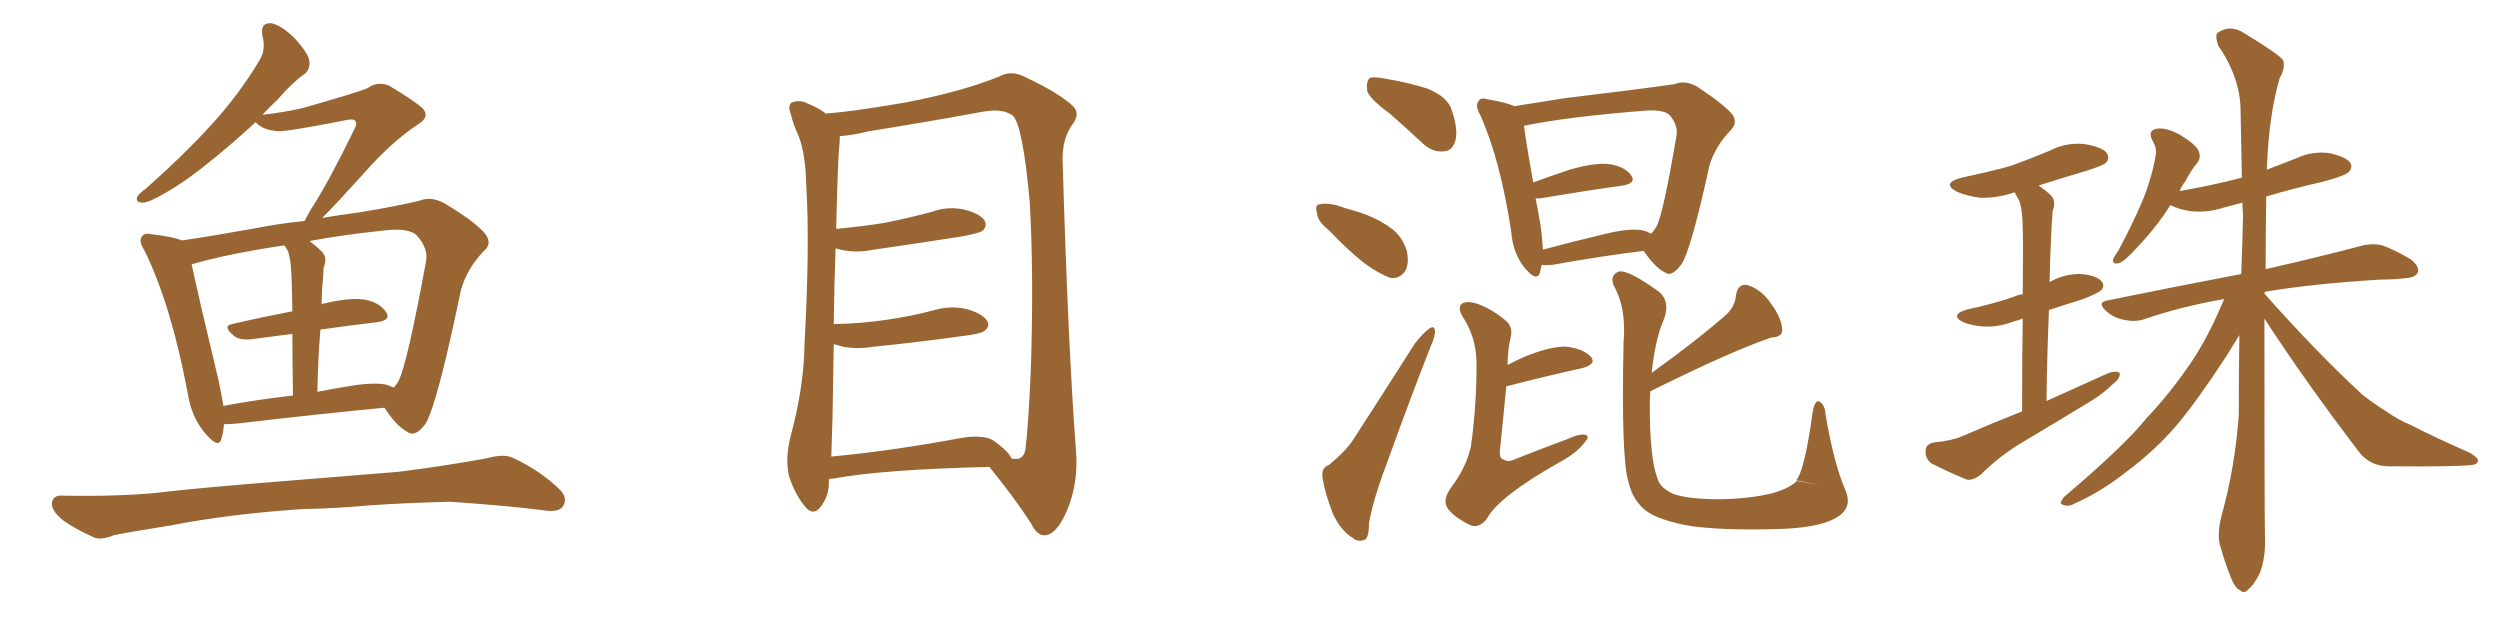 <svg xmlns="http://www.w3.org/2000/svg" xmlns:xlink="http://www.w3.org/1999/xlink" width="600" height="150"><path fill="#996633" padding="10" d="M53.76 101.81L53.76 101.81Q53.61 103.71 53.17 105.18L53.17 105.18Q52.59 107.81 49.51 104.30L49.51 104.30Q45.85 100.20 44.97 93.90L44.97 93.90Q41.02 73.10 34.72 60.21L34.72 60.21Q33.11 57.71 34.13 56.69L34.13 56.69Q34.72 55.81 36.62 56.25L36.62 56.25Q41.75 56.84 43.65 57.71L43.65 57.71Q51.56 56.54 61.23 54.79L61.23 54.79Q67.24 53.61 73.10 53.03L73.10 53.03Q73.68 51.86 74.71 50.10L74.71 50.10Q78.66 44.09 84.96 31.20L84.96 31.20Q85.84 29.59 85.25 29.00L85.25 29.00Q84.81 28.42 82.91 28.86L82.91 28.86Q68.70 31.64 66.80 31.49L66.80 31.49Q62.84 31.20 61.38 29.30L61.38 29.30Q55.96 34.28 51.42 37.94L51.42 37.94Q44.68 43.51 39.70 46.29L39.70 46.29Q35.74 48.63 34.28 48.63L34.28 48.63Q32.37 48.63 32.96 47.17L32.96 47.17Q33.54 46.29 35.01 45.26L35.01 45.26Q43.80 37.50 50.39 30.32L50.39 30.32Q57.28 22.85 62.26 14.50L62.26 14.50Q63.87 11.87 62.99 8.64L62.99 8.64Q62.40 5.42 65.04 5.57L65.04 5.57Q67.53 6.01 70.75 9.23L70.75 9.23Q74.12 12.89 74.27 14.79L74.27 14.79Q74.41 16.85 72.95 17.87L72.95 17.87Q70.17 19.78 66.65 23.88L66.65 23.88Q64.75 25.63 62.99 27.54L62.99 27.54Q68.26 26.95 72.66 25.93L72.66 25.93Q86.57 21.97 88.33 21.09L88.33 21.09Q90.53 19.48 93.31 20.51L93.31 20.51Q99.17 24.02 101.37 25.93L101.37 25.93Q103.27 27.98 100.49 29.74L100.49 29.74Q94.19 33.84 87.45 41.46L87.45 41.46Q80.57 49.07 77.34 52.29L77.34 52.29Q81.74 51.56 86.13 50.98L86.13 50.98Q94.34 49.66 100.63 48.19L100.63 48.19Q103.42 47.02 106.64 48.78L106.64 48.78Q113.96 53.17 116.31 55.96L116.31 55.96Q118.36 58.45 116.02 60.35L116.02 60.35Q112.06 64.45 110.60 69.73L110.60 69.73L110.60 69.73Q105.03 96.53 102.25 101.51L102.25 101.51Q99.76 105.03 97.85 103.71L97.85 103.71Q95.07 102.25 92.29 97.85L92.29 97.85Q76.76 99.32 56.84 101.66L56.84 101.66Q55.08 101.81 53.76 101.81ZM92.58 92.29L92.58 92.29Q93.60 92.58 94.48 93.02L94.48 93.02Q95.21 92.29 95.65 91.41L95.65 91.41Q97.71 87.45 102.25 62.70L102.25 62.70Q102.83 59.77 100.20 56.69L100.20 56.69Q98.29 54.49 91.70 55.37L91.70 55.37Q81.88 56.40 74.27 57.86L74.27 57.86Q75.88 59.03 77.34 60.50L77.34 60.50Q78.66 61.96 77.64 64.31L77.64 64.31Q77.64 65.48 77.49 67.24L77.49 67.24Q77.20 70.02 77.20 73.10L77.20 73.10Q77.49 72.80 77.93 72.80L77.93 72.80Q84.08 71.34 87.60 71.92L87.60 71.92Q91.26 72.66 92.72 75L92.72 75Q93.90 76.90 90.38 77.34L90.38 77.34Q84.08 78.08 76.90 79.10L76.90 79.10Q76.32 85.99 76.17 94.04L76.17 94.04Q79.83 93.31 83.50 92.72L83.50 92.72Q89.36 91.70 92.58 92.29ZM53.61 97.41L53.61 97.41Q61.38 95.95 70.31 94.92L70.31 94.92Q70.17 85.99 70.17 80.13L70.17 80.13Q65.77 80.71 61.23 81.30L61.23 81.30Q57.57 81.88 56.10 80.57L56.10 80.57Q53.32 78.22 55.66 77.78L55.66 77.78Q62.55 76.17 70.17 74.71L70.17 74.71Q70.02 66.36 69.87 64.89L69.87 64.89Q69.73 62.11 69.14 60.35L69.14 60.35Q68.70 59.47 68.26 58.89L68.26 58.89Q55.22 60.79 46.00 63.43L46.00 63.43Q47.46 70.46 52.44 91.26L52.44 91.26Q53.17 94.63 53.61 97.41ZM72.80 122.17L72.80 122.17L72.80 122.17Q55.08 123.34 40.87 126.12L40.87 126.12Q29.88 127.88 27.25 128.47L27.25 128.47Q24.46 129.64 22.71 129.05L22.71 129.05Q17.87 126.86 15.23 124.95L15.23 124.95Q12.30 122.61 12.45 120.70L12.45 120.70Q12.74 118.80 14.94 118.95L14.94 118.95Q30.47 119.24 40.72 117.92L40.72 117.92Q50.10 116.89 68.55 115.43L68.55 115.43Q77.64 114.70 95.65 113.23L95.65 113.23Q106.20 111.91 116.75 110.01L116.75 110.01Q120.85 108.84 123.05 109.86L123.05 109.86Q129.93 113.09 134.47 117.63L134.47 117.63Q136.38 119.68 135.06 121.58L135.06 121.58Q134.03 123.05 130.37 122.46L130.37 122.46Q122.61 121.44 107.96 120.41L107.96 120.41Q97.12 120.70 88.62 121.29L88.62 121.29Q80.86 122.02 72.80 122.17ZM198.93 114.99L198.93 114.99Q198.93 115.28 198.93 115.43L198.93 115.43Q199.07 118.95 196.88 121.73L196.88 121.73Q195.12 123.93 193.21 121.58L193.21 121.58Q190.87 118.80 189.40 114.40L189.40 114.40Q188.38 110.30 189.70 104.88L189.70 104.88Q192.92 93.02 193.07 82.91L193.07 82.91Q194.38 58.59 193.51 44.82L193.51 44.82Q193.36 35.89 191.16 31.49L191.16 31.49Q190.28 29.44 189.84 27.54L189.84 27.54Q188.96 25.49 189.99 24.61L189.99 24.61Q191.89 23.88 193.65 24.76L193.65 24.76Q196.14 25.78 197.61 26.81L197.61 26.81Q198.05 27.10 198.19 27.25L198.19 27.25Q204.49 26.81 217.24 24.61L217.24 24.61Q231.01 21.97 239.94 18.31L239.94 18.31Q242.58 16.85 245.65 18.31L245.65 18.31Q254.44 22.41 257.67 25.63L257.67 25.63Q259.13 27.25 257.67 29.44L257.67 29.44Q254.88 33.11 255.03 38.53L255.03 38.53Q256.35 83.64 258.25 108.25L258.25 108.25Q258.84 116.02 256.05 122.61L256.05 122.61Q253.56 128.32 250.78 128.47L250.78 128.47Q248.88 128.61 247.41 125.54L247.41 125.54Q243.31 119.24 237.45 112.06L237.45 112.06Q212.11 112.65 200.10 114.84L200.10 114.84Q199.51 114.84 198.93 114.99ZM238.48 105.76L238.48 105.76L238.48 105.76Q242.29 108.54 242.72 110.01L242.72 110.01Q245.51 110.74 246.09 107.96L246.09 107.96Q246.83 102.10 247.41 88.33L247.41 88.33Q248.14 65.63 247.12 48.34L247.12 48.34Q245.51 30.47 243.16 27.83L243.16 27.83Q240.82 25.93 235.84 26.81L235.84 26.81Q223.24 29.15 208.59 31.49L208.59 31.49Q204.35 32.52 201.56 32.67L201.56 32.67Q201.56 33.69 201.42 35.16L201.42 35.16Q201.12 37.21 200.68 54.93L200.68 54.93Q206.98 54.35 212.40 53.47L212.40 53.47Q218.26 52.29 223.68 50.83L223.68 50.83Q227.64 49.37 231.74 50.39L231.74 50.39Q235.55 51.42 236.43 53.17L236.43 53.17Q236.87 54.35 235.84 55.37L235.84 55.37Q235.11 55.96 230.27 56.84L230.27 56.84Q219.87 58.45 209.77 59.91L209.77 59.91Q205.37 60.79 201.71 59.91L201.71 59.91Q201.12 59.77 200.54 59.62L200.54 59.62Q200.24 67.53 200.10 77.78L200.10 77.78Q206.84 77.64 212.70 76.76L212.70 76.76Q218.85 75.88 224.27 74.41L224.27 74.41Q228.37 73.24 232.32 74.27L232.32 74.27Q236.13 75.44 237.01 77.20L237.01 77.20Q237.60 78.37 236.28 79.39L236.28 79.39Q235.55 80.13 230.57 80.71L230.57 80.71Q220.02 82.18 209.77 83.20L209.77 83.20Q205.37 83.94 201.71 83.06L201.71 83.06Q200.98 82.76 200.10 82.62L200.10 82.62Q199.95 90.82 199.80 100.20L199.80 100.20Q199.66 105.47 199.51 109.57L199.51 109.57Q213.87 108.25 231.15 105.03L231.15 105.03Q236.13 104.30 238.48 105.76ZM333.54 27.25L333.54 27.25Q328.71 23.73 328.13 21.83L328.13 21.83Q327.83 19.63 328.71 18.75L328.71 18.75Q329.74 18.31 332.52 18.90L332.52 18.90Q337.94 19.78 342.48 21.24L342.48 21.24Q347.31 23.14 348.34 26.22L348.34 26.22Q350.10 31.20 349.22 33.98L349.22 33.98Q348.49 36.18 346.58 36.33L346.58 36.33Q343.80 36.62 341.46 34.42L341.46 34.42Q337.21 30.47 333.54 27.25ZM318.90 55.22L318.90 55.22Q316.26 53.17 316.11 51.27L316.11 51.27Q315.53 49.22 316.55 49.07L316.55 49.07Q318.02 48.63 320.65 49.22L320.65 49.22Q322.71 49.95 324.90 50.54L324.90 50.54Q330.03 52.00 333.69 54.64L333.69 54.64Q336.62 56.69 337.65 60.35L337.65 60.35Q338.23 62.99 337.35 64.89L337.35 64.89Q335.89 67.09 333.54 66.65L333.54 66.65Q331.64 65.92 329.30 64.45L329.30 64.45Q325.20 61.82 318.90 55.22ZM318.90 111.62L318.90 111.62Q322.71 108.54 324.61 105.76L324.61 105.76Q331.64 94.92 339.55 82.47L339.55 82.47Q341.46 79.98 342.92 78.96L342.92 78.96Q344.24 77.93 344.38 79.39L344.38 79.39Q344.53 80.42 343.51 82.76L343.51 82.76Q338.38 95.80 332.96 110.89L332.96 110.89Q329.59 119.68 328.56 125.54L328.56 125.54Q328.56 129.49 327.25 129.64L327.25 129.64Q325.63 130.08 324.61 129.05L324.61 129.05Q321.83 127.44 319.92 123.34L319.92 123.34Q318.02 118.51 317.43 114.84L317.43 114.84Q316.99 112.21 318.90 111.62ZM394.48 60.21L394.48 60.21Q384.81 61.38 372.51 63.57L372.51 63.57Q371.04 63.72 370.02 63.57L370.02 63.57Q369.73 64.60 369.58 65.48L369.58 65.48Q368.85 67.68 366.06 64.45L366.06 64.45Q363.13 60.94 362.70 55.66L362.70 55.66Q360.06 38.23 355.22 27.54L355.22 27.54Q353.91 25.20 354.93 24.17L354.93 24.17Q355.37 23.29 357.28 23.88L357.28 23.88Q361.67 24.61 363.43 25.49L363.43 25.49Q368.85 24.61 375.44 23.58L375.44 23.58Q384.81 22.41 391.99 21.53L391.99 21.53Q397.71 20.80 401.81 20.21L401.81 20.21Q404.30 19.19 407.08 20.65L407.08 20.65Q413.38 24.76 415.72 27.39L415.72 27.39Q417.19 29.44 415.28 31.35L415.28 31.35Q411.77 35.01 410.30 39.55L410.30 39.55L410.30 39.55Q405.91 59.77 403.56 63.43L403.56 63.43Q401.22 66.50 399.76 65.48L399.76 65.48Q397.27 64.31 394.48 60.21ZM369.73 54.05L369.73 54.05Q370.17 57.28 370.31 59.91L370.31 59.91Q377.34 58.01 385.40 56.10L385.40 56.10Q390.82 54.79 393.90 55.22L393.90 55.22Q395.36 55.52 396.24 56.10L396.24 56.10Q396.97 55.37 397.56 54.35L397.56 54.35Q399.17 51.42 402.39 32.37L402.39 32.37Q402.69 30.03 400.78 27.69L400.78 27.69Q399.61 26.37 395.51 26.51L395.51 26.51Q376.46 27.98 365.77 30.18L365.77 30.18Q366.21 33.98 367.97 43.80L367.97 43.80Q372.22 42.19 376.76 40.72L376.76 40.72Q382.76 38.96 386.28 39.40L386.28 39.40Q390.09 39.99 391.55 42.19L391.55 42.19Q392.72 43.95 389.50 44.53L389.50 44.53Q381.01 45.70 369.58 47.61L369.58 47.61Q368.99 47.61 368.55 47.61L368.55 47.61Q369.14 50.54 369.73 54.05ZM361.82 87.60L361.82 87.60Q363.72 86.57 366.06 85.55L366.06 85.55Q372.22 83.06 375.88 83.20L375.88 83.20Q379.83 83.64 381.74 85.55L381.74 85.55Q383.35 87.30 379.83 88.33L379.83 88.33Q371.78 90.09 361.52 92.72L361.52 92.72Q360.94 98.44 360.06 107.37L360.06 107.37Q359.62 110.16 360.94 110.30L360.94 110.30Q361.82 111.04 363.72 110.16L363.72 110.16Q370.02 107.67 376.32 105.32L376.32 105.32Q378.81 104.15 380.27 104.30L380.27 104.30Q381.74 104.59 380.42 106.05L380.42 106.05Q378.52 108.69 374.12 111.04L374.12 111.04Q359.62 119.24 356.84 124.51L356.84 124.51Q354.79 127.15 352.44 125.83L352.44 125.83Q348.78 123.93 347.46 122.02L347.46 122.02Q346.14 120.12 348.05 117.33L348.05 117.33Q352.00 112.06 353.03 107.08L353.03 107.08Q354.49 96.39 354.35 86.57L354.35 86.57Q354.20 81.15 351.42 76.61L351.42 76.61Q349.51 73.83 350.98 72.80L350.98 72.80Q352.44 72.07 355.08 73.10L355.08 73.10Q358.45 74.41 361.67 77.20L361.67 77.20Q363.13 78.66 362.55 81.01L362.55 81.01Q361.82 83.94 361.82 87.60ZM396.39 89.50L396.39 89.50L396.39 89.50Q407.96 81.15 414.55 75.29L414.55 75.29Q416.46 73.24 416.60 71.04L416.60 71.04Q417.04 67.97 419.38 68.41L419.38 68.41Q422.75 69.43 425.10 72.95L425.10 72.95Q427.59 76.32 427.73 79.10L427.73 79.10Q427.88 80.86 425.10 81.01L425.10 81.01Q415.58 84.23 396.09 93.90L396.09 93.90Q395.95 95.65 395.95 97.56L395.95 97.56Q395.95 110.16 397.85 114.99L397.85 114.99Q398.44 117.04 401.51 118.51L401.51 118.51Q405.03 119.82 412.94 119.82L412.94 119.82Q420.12 119.68 425.39 118.36L425.39 118.36Q429.49 117.19 431.25 115.43L431.25 115.43L436.82 116.46L431.10 115.28Q433.15 112.79 435.06 98.73L435.06 98.73Q435.64 95.80 436.67 96.39L436.67 96.39Q437.99 97.12 438.13 99.46L438.13 99.46Q440.04 110.89 442.82 117.48L442.82 117.48Q444.87 122.02 440.48 124.37L440.48 124.37Q436.08 126.86 425.39 127.00L425.39 127.00Q413.53 127.29 405.91 126.27L405.91 126.27Q398.29 124.95 395.07 122.61L395.07 122.61Q391.85 120.12 390.82 115.58L390.82 115.58Q389.06 110.01 389.65 82.18L389.65 82.18Q390.38 73.97 387.30 68.55L387.30 68.55Q386.28 66.06 388.48 65.19L388.48 65.19Q390.67 64.60 398.14 70.02L398.14 70.02Q401.07 72.51 399.17 77.05L399.17 77.05Q397.27 81.45 396.39 89.50ZM485.30 98.73L485.30 98.73Q485.30 85.40 485.45 76.46L485.45 76.46Q484.42 76.90 483.54 77.05L483.54 77.05Q479.88 78.52 476.22 78.37L476.22 78.37Q473.44 78.22 471.24 77.34L471.24 77.34Q467.72 75.59 472.12 74.27L472.12 74.27Q478.42 72.95 483.40 71.19L483.40 71.19Q484.42 70.75 485.45 70.61L485.45 70.61Q485.60 57.13 485.45 54.79L485.45 54.79Q485.45 50.39 484.57 48.05L484.57 48.05Q483.98 47.17 483.54 46.14L483.54 46.14Q479.30 47.61 475.20 47.46L475.20 47.46Q471.97 47.02 469.63 46.00L469.63 46.00Q465.82 43.95 470.80 42.63L470.80 42.63Q477.10 41.31 482.52 39.84L482.52 39.84Q487.35 38.09 491.89 36.18L491.89 36.18Q495.85 34.13 500.24 34.57L500.24 34.57Q504.64 35.30 505.66 36.77L505.66 36.77Q506.40 38.09 505.37 39.11L505.37 39.11Q504.79 39.70 500.68 41.02L500.68 41.02Q494.68 42.77 489.26 44.53L489.26 44.53Q490.87 45.56 492.33 47.02L492.33 47.02Q493.51 48.34 492.63 50.68L492.63 50.68Q492.48 52.59 492.33 55.37L492.33 55.37Q492.04 61.08 491.89 67.68L491.89 67.68Q492.04 67.53 492.19 67.53L492.19 67.53Q495.70 65.63 499.66 65.77L499.66 65.77Q503.47 66.21 504.49 67.68L504.49 67.68Q505.22 68.70 504.20 69.73L504.20 69.73Q503.61 70.31 499.95 71.78L499.95 71.78Q495.70 73.10 491.75 74.41L491.75 74.41Q491.31 84.67 491.16 96.24L491.16 96.24Q498.93 92.72 506.10 89.50L506.10 89.50Q507.86 88.92 508.74 89.50L508.74 89.50Q508.89 90.82 507.13 92.14L507.13 92.14Q504.93 94.34 501.86 96.24L501.86 96.24Q493.65 101.22 485.30 106.20L485.30 106.20Q479.88 109.42 475.34 113.96L475.34 113.96Q473.58 115.28 472.12 115.14L472.12 115.14Q467.14 113.09 463.48 111.18L463.48 111.18Q462.01 110.01 462.16 108.11L462.16 108.11Q462.16 106.64 464.06 106.20L464.06 106.20Q468.46 105.76 470.80 104.74L470.80 104.74Q478.27 101.51 485.30 98.73ZM543.46 76.46L543.46 76.46L543.46 76.46Q543.46 122.75 543.60 129.35L543.60 129.35Q543.75 134.03 542.29 137.70L542.29 137.70Q540.67 140.77 539.65 141.36L539.65 141.36Q538.62 142.68 537.60 141.65L537.60 141.65Q536.43 141.21 535.40 138.57L535.40 138.57Q533.94 134.91 533.06 131.69L533.06 131.69Q531.88 128.61 533.20 123.63L533.20 123.63Q536.43 112.06 537.30 99.61L537.30 99.61Q537.30 89.65 537.45 80.42L537.45 80.42Q536.28 82.32 534.38 85.40L534.38 85.40Q527.20 96.39 522.36 102.10L522.36 102.10Q517.09 108.25 510.35 113.23L510.35 113.23Q504.20 118.07 497.90 120.85L497.90 120.85Q496.44 121.73 495.12 121.14L495.12 121.14Q493.95 121.00 495.41 119.24L495.41 119.24Q509.91 106.93 515.19 100.34L515.19 100.34Q520.61 94.63 525.44 87.60L525.44 87.60Q529.69 81.59 533.79 71.78L533.79 71.78Q523.54 73.54 514.60 76.61L514.60 76.61Q512.55 77.34 509.77 76.76L509.77 76.76Q507.28 76.32 505.37 74.56L505.37 74.56Q503.17 72.51 505.96 72.07L505.96 72.07Q523.24 68.55 537.89 65.77L537.89 65.77Q538.18 58.45 538.33 51.42L538.33 51.42Q538.18 49.95 538.18 48.63L538.18 48.63Q535.99 49.22 533.79 49.80L533.79 49.80Q529.69 51.12 525.73 50.68L525.73 50.68Q522.80 50.24 520.90 49.22L520.90 49.22Q519.43 51.56 517.97 53.47L517.97 53.47Q514.89 57.42 512.55 59.77L512.55 59.77Q509.91 62.70 508.59 63.13L508.59 63.13Q506.98 63.57 507.13 62.26L507.13 62.26Q507.42 61.52 508.45 60.06L508.45 60.06Q511.67 54.05 514.01 48.63L514.01 48.63Q516.36 43.07 517.38 37.21L517.38 37.21Q517.68 35.60 516.65 33.84L516.65 33.84Q515.33 31.35 517.53 30.91L517.53 30.91Q519.73 30.47 523.24 32.37L523.24 32.37Q527.05 34.72 527.64 36.18L527.64 36.18Q528.37 37.79 527.34 39.11L527.34 39.11Q526.03 40.58 524.56 43.36L524.56 43.36Q523.68 44.53 523.10 45.85L523.10 45.85Q530.86 44.53 538.04 42.63L538.04 42.63Q537.89 34.28 537.74 26.66L537.74 26.66Q537.74 18.75 532.32 10.84L532.32 10.84Q531.59 8.50 532.18 7.91L532.18 7.91Q535.25 5.71 538.77 8.06L538.77 8.06Q546.97 13.04 548.00 14.50L548.00 14.50Q548.44 16.55 547.12 18.75L547.12 18.75Q544.48 27.83 544.04 40.72L544.04 40.72Q547.56 39.40 551.22 37.94L551.22 37.94Q555.03 36.18 559.13 36.77L559.13 36.77Q563.09 37.65 564.11 39.11L564.11 39.11Q564.70 40.28 563.67 41.31L563.67 41.31Q562.79 42.19 557.37 43.65L557.37 43.65Q550.20 45.26 543.90 47.17L543.90 47.17Q543.75 56.25 543.75 64.60L543.75 64.60Q557.81 61.38 566.60 59.03L566.60 59.03Q569.38 58.30 571.73 58.89L571.73 58.89Q574.66 59.91 578.61 62.26L578.61 62.26Q580.81 64.01 580.22 65.48L580.22 65.48Q579.64 66.65 577.00 66.80L577.00 66.80Q574.51 67.09 571.44 67.09L571.44 67.09Q554.74 68.12 543.60 70.02L543.60 70.02Q543.46 70.31 543.46 70.46L543.46 70.46Q556.05 84.67 567.04 94.78L567.04 94.78Q569.68 96.83 572.46 98.58L572.46 98.58Q576.12 101.07 577.88 101.66L577.88 101.66Q584.77 105.18 592.82 108.69L592.82 108.69Q594.87 110.01 594.73 110.60L594.73 110.60Q594.58 111.47 593.12 111.62L593.12 111.62Q588.43 112.06 573.34 111.91L573.34 111.91Q569.09 111.91 566.46 108.84L566.46 108.84Q553.56 91.99 543.46 76.46Z"/></svg>